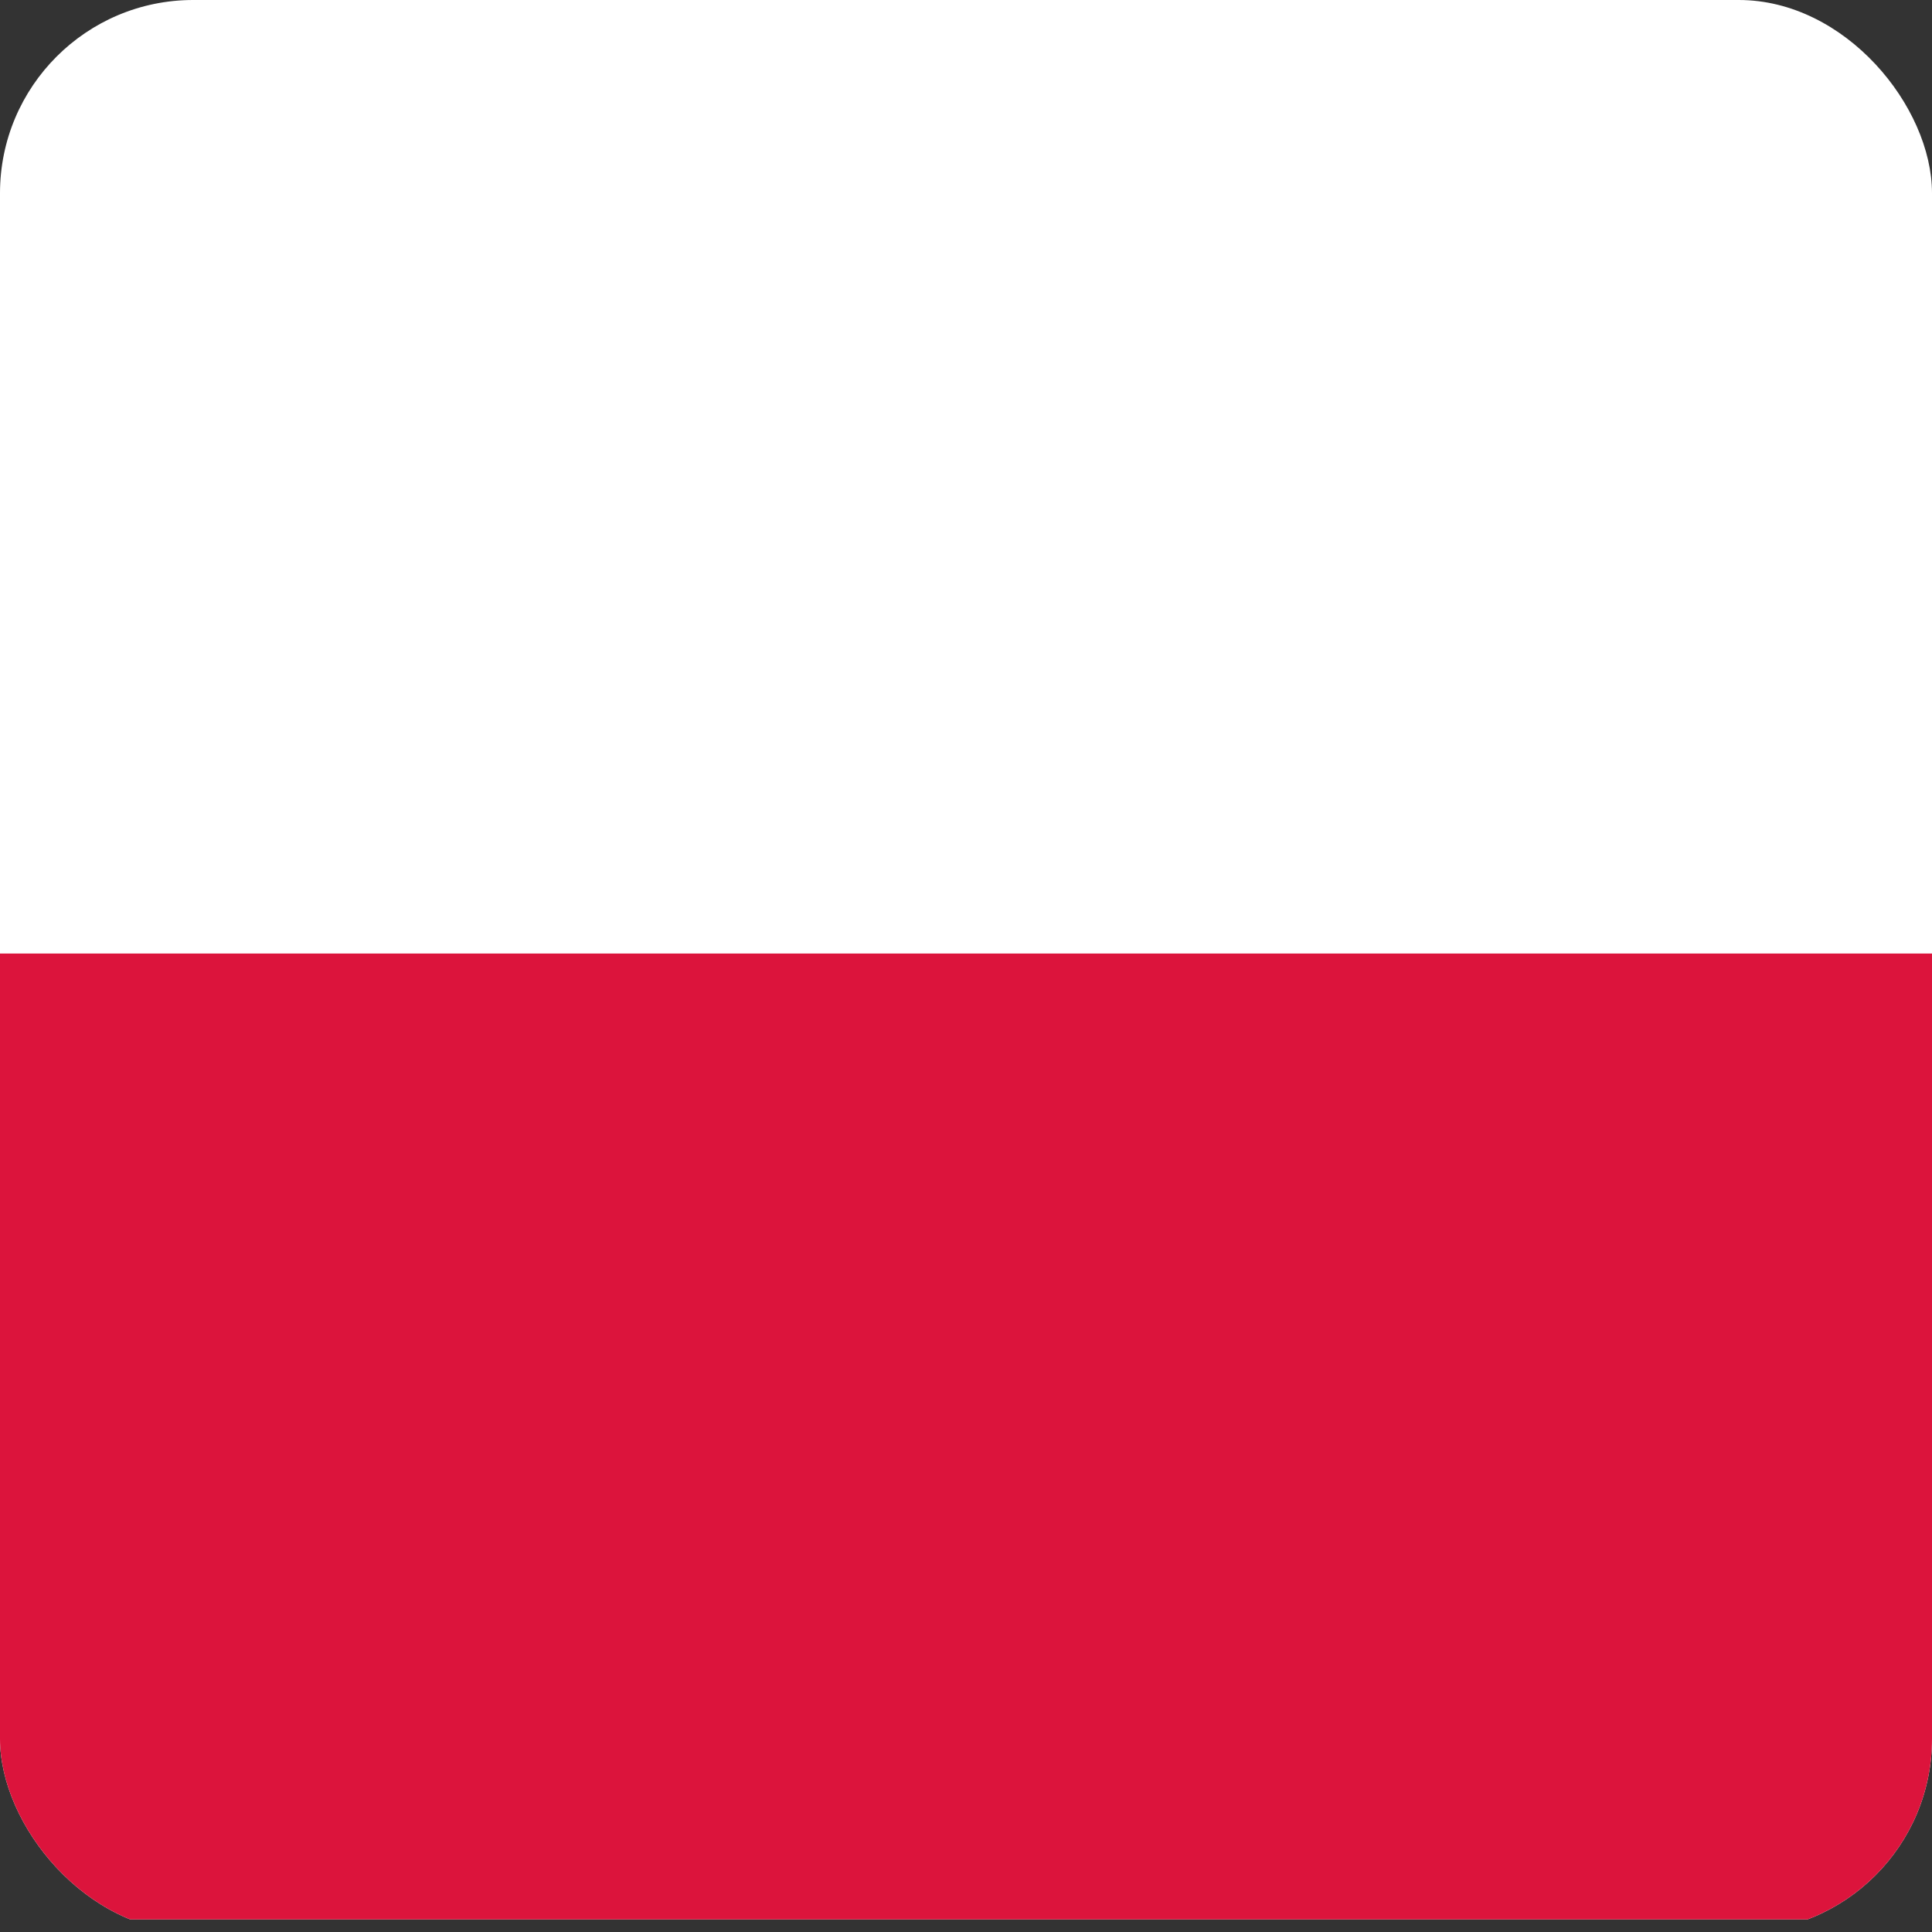 <svg width="20" height="20" viewBox="0 0 20 20" fill="none" xmlns="http://www.w3.org/2000/svg">
<rect x="0" y="0" width="20" height="20" fill="#333333" stroke="none"/>
<g clip-path="url(#clip0)">
<path fill-rule="evenodd" clip-rule="evenodd" d="M23.291 19.87H-3.375V-0.129H23.291V19.87Z" fill="white"/>
<path fill-rule="evenodd" clip-rule="evenodd" d="M23.291 19.87H-3.375V9.871H23.291V19.87Z" fill="#DC143C"/>
</g>
<defs>
<clipPath id="clip0">
<rect width="20" height="20" rx="2" fill="white"/>
</clipPath>
</defs>
</svg>
